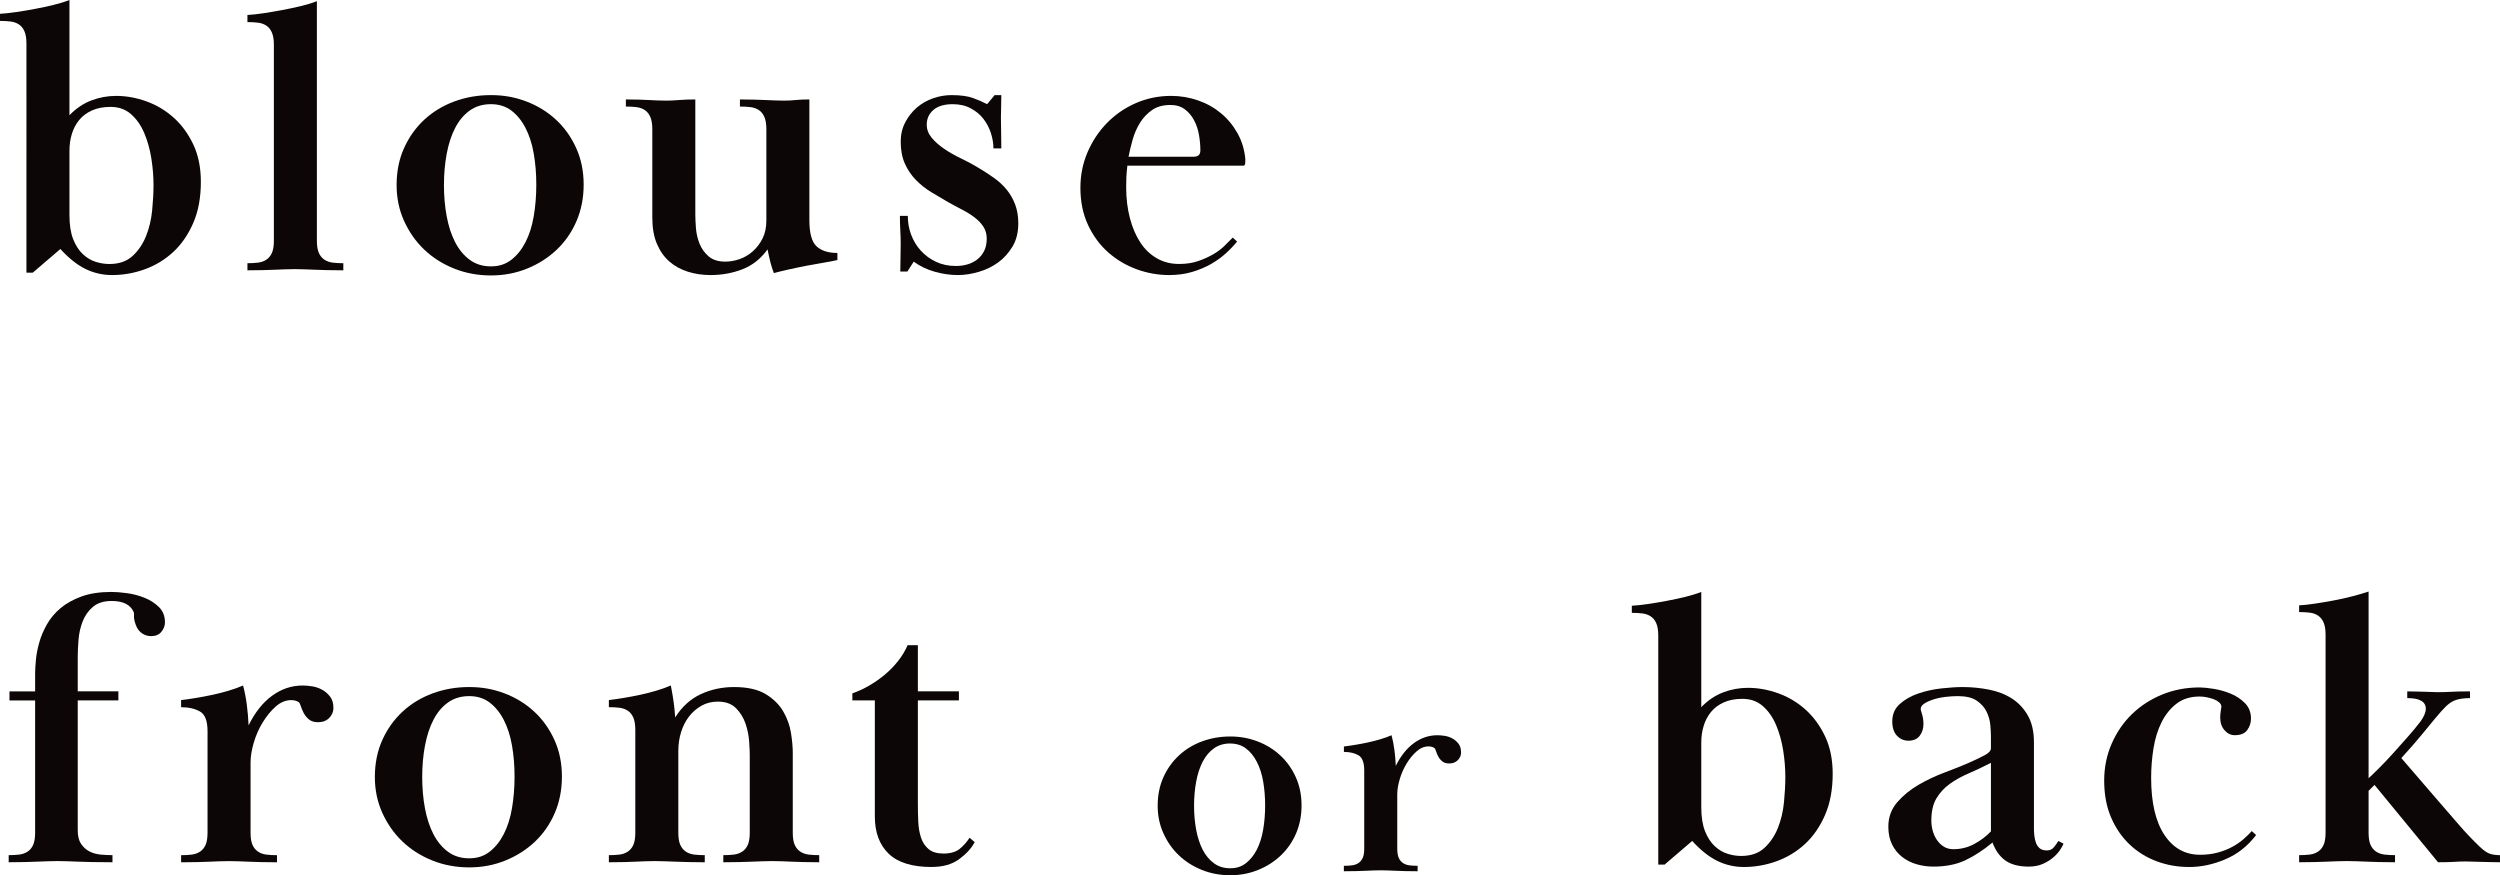<?xml version="1.0" encoding="UTF-8"?><svg id="a" xmlns="http://www.w3.org/2000/svg" viewBox="0 0 633.51 221.78"><defs><style>.b{fill:#0d0606;}</style></defs><path class="b" d="M6.7,11c0-1.27-.17-2.28-.5-3.05-.33-.77-.8-1.35-1.4-1.75-.6-.4-1.3-.65-2.1-.75-.8-.1-1.7-.15-2.7-.15v-1.8c1.2-.07,2.58-.22,4.15-.45,1.57-.23,3.15-.5,4.75-.8s3.15-.63,4.65-1c1.5-.37,2.85-.78,4.05-1.25V29.2c1.67-1.73,3.52-2.98,5.55-3.75,2.03-.77,4.12-1.15,6.25-1.15,2.6,0,5.18,.47,7.75,1.4,2.57,.93,4.87,2.32,6.9,4.15,2.03,1.83,3.68,4.1,4.95,6.8,1.27,2.7,1.9,5.85,1.9,9.45,0,4-.65,7.48-1.95,10.45-1.3,2.97-3,5.42-5.1,7.35-2.1,1.93-4.5,3.38-7.2,4.35-2.7,.97-5.45,1.45-8.25,1.45-2.4,0-4.65-.52-6.75-1.55s-4.22-2.72-6.35-5.05l-7,6h-1.6V11ZM38.9,46.9c0-2.19-.18-4.44-.55-6.77-.37-2.32-.97-4.46-1.8-6.42-.83-1.96-1.95-3.55-3.35-4.78-1.4-1.23-3.13-1.84-5.2-1.84-1.8,0-3.37,.3-4.7,.9-1.33,.6-2.42,1.41-3.25,2.44-.83,1.03-1.45,2.21-1.85,3.53-.4,1.33-.6,2.72-.6,4.18v16.42c0,2.45,.32,4.48,.95,6.07,.63,1.59,1.45,2.85,2.45,3.78,1,.93,2.08,1.58,3.25,1.94,1.17,.37,2.32,.55,3.45,.55,2.47,0,4.43-.68,5.9-2.04,1.47-1.36,2.6-3.03,3.4-5.02s1.32-4.15,1.55-6.47c.23-2.32,.35-4.48,.35-6.47Z"/><path class="b" d="M68.9,8.25c-.33-.77-.8-1.35-1.4-1.75-.6-.4-1.3-.65-2.1-.75-.8-.1-1.7-.15-2.7-.15v-1.8c1.2-.07,2.57-.22,4.1-.45,1.53-.23,3.1-.5,4.7-.8,1.6-.3,3.17-.63,4.7-1,1.53-.37,2.9-.78,4.1-1.25V61c0,1.33,.17,2.37,.5,3.1,.33,.73,.8,1.3,1.4,1.7,.6,.4,1.3,.65,2.1,.75,.8,.1,1.7,.15,2.7,.15v1.8c-1.6,0-2.98-.02-4.15-.05-1.17-.03-2.2-.07-3.1-.1-.9-.03-1.75-.07-2.55-.1-.8-.03-1.63-.05-2.5-.05-.93,0-1.78,.02-2.55,.05-.77,.03-1.58,.07-2.45,.1-.87,.03-1.85,.07-2.95,.1-1.1,.03-2.45,.05-4.05,.05v-1.8c1,0,1.9-.05,2.7-.15,.8-.1,1.5-.35,2.1-.75,.6-.4,1.07-.97,1.4-1.7,.33-.73,.5-1.77,.5-3.1V11.3c0-1.27-.17-2.28-.5-3.05Z"/><path class="b" d="M147.9,46.8c0,3.33-.6,6.4-1.8,9.2-1.2,2.8-2.87,5.22-5,7.25-2.13,2.03-4.63,3.63-7.5,4.8-2.87,1.17-5.93,1.75-9.2,1.75s-6.45-.58-9.35-1.75c-2.9-1.17-5.42-2.77-7.55-4.8-2.13-2.03-3.83-4.45-5.1-7.25-1.27-2.8-1.9-5.83-1.9-9.1,0-3.47,.63-6.6,1.9-9.4,1.27-2.8,2.98-5.2,5.15-7.2,2.17-2,4.7-3.53,7.6-4.6,2.9-1.07,5.98-1.6,9.25-1.6s6.12,.53,8.95,1.6c2.83,1.07,5.33,2.6,7.5,4.6,2.17,2,3.88,4.4,5.15,7.2,1.27,2.8,1.9,5.9,1.9,9.3Zm-23.5-20.4c-2.07,0-3.85,.53-5.35,1.6-1.5,1.07-2.73,2.53-3.7,4.4-.97,1.87-1.68,4.05-2.15,6.55-.47,2.5-.7,5.15-.7,7.95s.23,5.45,.7,7.95c.47,2.5,1.18,4.68,2.15,6.55,.97,1.87,2.2,3.35,3.7,4.45s3.28,1.65,5.35,1.65,3.72-.55,5.15-1.65c1.43-1.1,2.63-2.58,3.6-4.45,.97-1.87,1.67-4.07,2.1-6.6,.43-2.53,.65-5.2,.65-8s-.22-5.43-.65-7.9c-.43-2.47-1.13-4.63-2.1-6.5-.97-1.87-2.17-3.33-3.6-4.4-1.43-1.07-3.15-1.6-5.15-1.6Z"/><path class="b" d="M193.7,29.65c-.33-.77-.8-1.35-1.4-1.75-.6-.4-1.3-.65-2.1-.75-.8-.1-1.7-.15-2.7-.15v-1.8c1.4,0,2.63,.02,3.7,.05,1.07,.03,2.02,.07,2.85,.1,.83,.03,1.62,.07,2.35,.1,.73,.03,1.47,.05,2.2,.05,1.13,0,2.13-.05,3-.15,.87-.1,2.03-.15,3.5-.15v30.6c0,3.27,.6,5.47,1.8,6.6,1.2,1.13,2.97,1.7,5.3,1.7v1.8c-.87,.2-2,.42-3.4,.65-1.4,.23-2.88,.5-4.45,.8-1.57,.3-3.08,.62-4.55,.95-1.47,.33-2.7,.63-3.7,.9-.33-.87-.62-1.75-.85-2.65-.23-.9-.48-2.02-.75-3.35-1.73,2.4-3.87,4.08-6.4,5.05-2.53,.97-5.2,1.45-8,1.45-2.07,0-4-.28-5.8-.85-1.8-.57-3.37-1.43-4.7-2.6-1.33-1.17-2.38-2.67-3.15-4.5-.77-1.83-1.15-4.02-1.15-6.55v-22.5c0-1.27-.17-2.28-.5-3.05-.33-.77-.8-1.35-1.4-1.75-.6-.4-1.3-.65-2.1-.75-.8-.1-1.7-.15-2.7-.15v-1.8c1.4,0,2.55,.02,3.45,.05,.9,.03,1.7,.07,2.4,.1,.7,.03,1.38,.07,2.05,.1,.67,.03,1.47,.05,2.4,.05s2-.05,3.2-.15,2.57-.15,4.1-.15v29.2c0,.87,.05,1.98,.15,3.35,.1,1.37,.4,2.68,.9,3.95,.5,1.27,1.27,2.35,2.3,3.25,1.03,.9,2.45,1.35,4.25,1.35,1.2,0,2.42-.22,3.65-.65,1.23-.43,2.35-1.1,3.35-2s1.82-1.98,2.45-3.25c.63-1.27,.95-2.77,.95-4.5v-23.2c0-1.27-.17-2.28-.5-3.05Z"/><path class="b" d="M253.74,24.1c0,1.27-.02,2.3-.05,3.1-.03,.8-.05,1.67-.05,2.6s.02,2.13,.05,3.6c.03,1.47,.05,2.87,.05,4.2h-2c0-1.27-.22-2.57-.65-3.9-.43-1.33-1.07-2.53-1.9-3.6-.83-1.07-1.9-1.95-3.2-2.65-1.3-.7-2.82-1.05-4.55-1.05-2.13,0-3.77,.48-4.9,1.45-1.13,.97-1.7,2.22-1.7,3.75,0,1.2,.42,2.3,1.25,3.3,.83,1,1.88,1.93,3.15,2.8,1.27,.87,2.67,1.67,4.2,2.4,1.53,.73,2.97,1.5,4.3,2.3,1.47,.87,2.83,1.75,4.1,2.65,1.27,.9,2.35,1.9,3.25,3,.9,1.1,1.62,2.35,2.15,3.75,.53,1.4,.8,3,.8,4.8,0,2.27-.48,4.22-1.45,5.85-.97,1.63-2.18,2.98-3.65,4.05-1.47,1.07-3.12,1.87-4.95,2.4-1.83,.53-3.58,.8-5.25,.8-1.93,0-3.9-.28-5.9-.85-2-.57-3.77-1.42-5.3-2.55l-1.6,2.5h-1.8c0-1.47,.02-2.7,.05-3.7,.03-1,.05-2.07,.05-3.2s-.03-2.28-.1-3.45c-.07-1.17-.1-2.42-.1-3.75h2c0,1.68,.28,3.28,.85,4.79,.57,1.51,1.38,2.86,2.45,4.03,1.07,1.17,2.35,2.12,3.85,2.82,1.5,.71,3.18,1.06,5.05,1.06,1,0,1.97-.13,2.9-.4,.93-.27,1.77-.69,2.5-1.26,.73-.57,1.32-1.29,1.75-2.16,.43-.87,.65-1.91,.65-3.12,0-1.14-.28-2.14-.85-3.02-.57-.87-1.32-1.66-2.25-2.36-.93-.7-1.98-1.36-3.15-1.96-1.17-.6-2.35-1.24-3.55-1.91-1.4-.8-2.82-1.64-4.25-2.51-1.43-.87-2.73-1.9-3.9-3.1-1.17-1.2-2.1-2.58-2.8-4.15-.7-1.57-1.05-3.42-1.05-5.55,0-1.8,.38-3.43,1.15-4.9,.77-1.47,1.75-2.72,2.95-3.75,1.2-1.03,2.57-1.82,4.1-2.35,1.53-.53,3.1-.8,4.7-.8,2.27,0,4.08,.25,5.45,.75,1.37,.5,2.55,1.02,3.55,1.55l1.9-2.3h1.7Z"/><path class="b" d="M313.48,61.2c-.8,1-1.75,2-2.85,3s-2.35,1.9-3.75,2.7c-1.4,.8-2.98,1.47-4.75,2-1.77,.53-3.72,.8-5.85,.8-2.8,0-5.53-.48-8.2-1.45-2.67-.97-5.07-2.38-7.2-4.25-2.13-1.87-3.85-4.18-5.15-6.95-1.3-2.77-1.95-5.92-1.95-9.45,0-3.2,.6-6.2,1.8-9,1.2-2.8,2.83-5.27,4.9-7.4,2.07-2.13,4.5-3.82,7.3-5.05,2.8-1.23,5.8-1.85,9-1.85,2.33,0,4.6,.38,6.8,1.14,2.2,.76,4.15,1.86,5.85,3.28,1.7,1.42,3.1,3.13,4.2,5.12,1.1,1.99,1.75,4.18,1.95,6.56,0,.4-.02,.76-.05,1.09-.03,.33-.22,.5-.55,.5h-29.3c-.13,1.15-.22,2.11-.25,2.88-.03,.78-.05,1.64-.05,2.58,0,2.83,.32,5.45,.95,7.85,.63,2.4,1.52,4.45,2.65,6.17,1.13,1.72,2.53,3.05,4.2,4,1.67,.95,3.53,1.42,5.6,1.42,1.8,0,3.4-.24,4.8-.72,1.4-.48,2.67-1.05,3.8-1.7,1.13-.65,2.1-1.37,2.9-2.16s1.5-1.5,2.1-2.11l1.1,1Zm-10.9-21.5c1.07,0,1.6-.53,1.6-1.59,0-1.26-.12-2.56-.35-3.92-.23-1.36-.65-2.6-1.25-3.72-.6-1.13-1.38-2.05-2.35-2.78-.97-.73-2.18-1.09-3.65-1.09-1.87,0-3.42,.43-4.65,1.29-1.23,.86-2.25,1.93-3.05,3.23-.8,1.29-1.42,2.7-1.85,4.22-.43,1.52-.78,2.98-1.05,4.37h16.6Z"/><path class="b" d="M19.7,210.4c0,1.47,.28,2.62,.85,3.45,.57,.83,1.27,1.47,2.1,1.9,.83,.43,1.77,.7,2.8,.8,1.03,.1,2.05,.15,3.05,.15v1.8c-2.13,0-3.88-.02-5.25-.05-1.37-.03-2.53-.07-3.5-.1-.97-.03-1.85-.07-2.65-.1-.8-.03-1.63-.05-2.5-.05-.93,0-1.8,.02-2.6,.05-.8,.03-1.67,.07-2.6,.1-.93,.03-1.97,.07-3.1,.1-1.13,.03-2.5,.05-4.1,.05v-1.8c1,0,1.9-.05,2.7-.15,.8-.1,1.5-.35,2.1-.75s1.07-.97,1.4-1.7c.33-.73,.5-1.77,.5-3.1v-33.5H2.4v-2.3h6.5v-4.5c0-.93,.07-2.1,.2-3.5,.13-1.4,.42-2.87,.85-4.4,.43-1.53,1.08-3.07,1.95-4.6,.87-1.53,2.02-2.9,3.45-4.1,1.43-1.2,3.2-2.18,5.3-2.95,2.1-.77,4.65-1.15,7.65-1.15,1,0,2.27,.1,3.8,.3,1.53,.2,3.02,.58,4.45,1.15,1.43,.57,2.67,1.35,3.7,2.35,1.03,1,1.55,2.3,1.55,3.9,0,.87-.3,1.67-.9,2.4-.6,.73-1.47,1.1-2.6,1.1-.87,0-1.65-.25-2.35-.74-.7-.49-1.22-1.2-1.55-2.13-.33-.92-.48-1.65-.45-2.18,.03-.53,.02-.86-.05-.99-.8-1.91-2.67-2.87-5.6-2.87-2,0-3.58,.5-4.75,1.49-1.17,1-2.03,2.22-2.6,3.68-.57,1.46-.92,3-1.05,4.63-.13,1.63-.2,3.07-.2,4.33v8.76h10.3v2.3h-10.3v32.9Z"/><path class="b" d="M63.99,214.11c.33,.73,.8,1.3,1.4,1.7,.6,.4,1.3,.65,2.1,.75,.8,.1,1.7,.15,2.7,.15v1.8c-1.6,0-2.97-.02-4.1-.05-1.13-.03-2.15-.07-3.05-.1-.9-.03-1.73-.07-2.5-.1-.77-.03-1.58-.05-2.45-.05-.93,0-1.78,.02-2.55,.05-.77,.03-1.6,.07-2.5,.1-.9,.03-1.92,.07-3.05,.1-1.13,.03-2.5,.05-4.1,.05v-1.8c1,0,1.9-.05,2.7-.15,.8-.1,1.5-.35,2.1-.75s1.07-.97,1.4-1.7c.33-.73,.5-1.77,.5-3.1v-25.7c0-2.6-.63-4.27-1.9-5-1.27-.73-2.87-1.1-4.8-1.1v-1.8c1.13-.13,2.4-.32,3.8-.55,1.4-.23,2.8-.5,4.2-.8,1.4-.3,2.77-.65,4.1-1.05,1.33-.4,2.53-.83,3.6-1.3,.4,1.47,.72,3.08,.95,4.85,.23,1.77,.38,3.52,.45,5.25,1.6-3.27,3.58-5.77,5.95-7.5,2.37-1.73,4.95-2.6,7.75-2.6,.67,0,1.45,.07,2.35,.2,.9,.13,1.75,.42,2.55,.85,.8,.43,1.48,1.02,2.05,1.75,.57,.73,.85,1.7,.85,2.9,0,.93-.35,1.77-1.05,2.5-.7,.73-1.65,1.1-2.85,1.1-1,0-1.78-.25-2.35-.74-.57-.49-1-1.03-1.3-1.62-.3-.59-.53-1.14-.7-1.67-.17-.52-.32-.85-.45-.98-.53-.39-1.2-.59-2-.59-1.4,0-2.72,.55-3.95,1.65-1.23,1.1-2.33,2.44-3.3,4.04-.97,1.6-1.72,3.31-2.25,5.14-.53,1.83-.8,3.47-.8,4.94v17.85c0,1.33,.17,2.36,.5,3.09Z"/><path class="b" d="M142.39,196.8c0,3.33-.6,6.4-1.8,9.2-1.2,2.8-2.87,5.22-5,7.25-2.13,2.03-4.63,3.63-7.5,4.8-2.87,1.17-5.93,1.75-9.2,1.75s-6.45-.58-9.35-1.75c-2.9-1.17-5.42-2.77-7.55-4.8-2.13-2.03-3.83-4.45-5.1-7.25-1.27-2.8-1.9-5.83-1.9-9.1,0-3.46,.63-6.6,1.9-9.4,1.27-2.8,2.98-5.2,5.15-7.2,2.17-2,4.7-3.53,7.6-4.6s5.98-1.6,9.25-1.6,6.12,.53,8.95,1.6c2.83,1.07,5.33,2.6,7.5,4.6,2.17,2,3.88,4.4,5.15,7.2,1.27,2.8,1.9,5.9,1.9,9.3Zm-23.5-20.4c-2.07,0-3.85,.54-5.35,1.6-1.5,1.07-2.73,2.53-3.7,4.4-.97,1.87-1.68,4.05-2.15,6.55-.47,2.5-.7,5.15-.7,7.95s.23,5.45,.7,7.95c.47,2.5,1.18,4.68,2.15,6.55,.97,1.87,2.2,3.35,3.7,4.45,1.5,1.1,3.28,1.65,5.35,1.65s3.72-.55,5.15-1.65c1.43-1.1,2.63-2.58,3.6-4.45,.97-1.87,1.67-4.07,2.1-6.6,.43-2.53,.65-5.2,.65-8s-.22-5.43-.65-7.9c-.43-2.46-1.13-4.63-2.1-6.5-.97-1.87-2.17-3.33-3.6-4.4-1.43-1.07-3.15-1.6-5.15-1.6Z"/><path class="b" d="M160.49,181.85c-.33-.77-.8-1.35-1.4-1.75-.6-.4-1.3-.65-2.1-.75-.8-.1-1.7-.15-2.7-.15v-1.8c1.13-.13,2.4-.32,3.8-.55,1.4-.23,2.8-.5,4.2-.8,1.4-.3,2.77-.65,4.1-1.05,1.33-.4,2.53-.83,3.6-1.3,.33,1.67,.58,3.15,.75,4.45,.17,1.3,.28,2.52,.35,3.65,1.73-2.73,3.9-4.7,6.5-5.9,2.6-1.2,5.4-1.8,8.4-1.8,3.4,0,6.08,.6,8.05,1.8,1.97,1.2,3.45,2.67,4.45,4.4,1,1.73,1.65,3.55,1.95,5.45,.3,1.9,.45,3.58,.45,5.05v20.2c0,1.33,.17,2.37,.5,3.1,.33,.73,.8,1.3,1.4,1.7,.6,.4,1.3,.65,2.1,.75,.8,.1,1.7,.15,2.7,.15v1.8c-1.6,0-2.95-.02-4.05-.05-1.1-.03-2.08-.07-2.95-.1-.87-.03-1.67-.07-2.4-.1-.73-.03-1.53-.05-2.4-.05-.93,0-1.8,.02-2.6,.05-.8,.03-1.67,.07-2.6,.1-.93,.03-1.98,.07-3.15,.1-1.17,.03-2.55,.05-4.15,.05v-1.8c1,0,1.9-.05,2.7-.15,.8-.1,1.5-.35,2.1-.75,.6-.4,1.07-.96,1.4-1.7,.33-.73,.5-1.76,.5-3.09v-19.65c0-.8-.05-1.94-.15-3.44s-.4-2.99-.9-4.49-1.3-2.81-2.4-3.94c-1.1-1.13-2.65-1.7-4.65-1.7-1.53,0-2.92,.35-4.15,1.05-1.23,.7-2.28,1.61-3.15,2.74-.87,1.13-1.53,2.44-2,3.94-.47,1.5-.7,3.08-.7,4.74v20.75c0,1.33,.17,2.36,.5,3.09,.33,.73,.8,1.3,1.4,1.7,.6,.4,1.3,.65,2.1,.75,.8,.1,1.7,.15,2.7,.15v1.8c-1.6,0-3-.02-4.2-.05-1.2-.03-2.28-.07-3.25-.1-.97-.03-1.87-.07-2.7-.1-.83-.03-1.68-.05-2.55-.05-.93,0-1.77,.02-2.5,.05-.73,.03-1.5,.07-2.3,.1-.8,.03-1.73,.07-2.8,.1-1.07,.03-2.4,.05-4,.05v-1.8c1,0,1.9-.05,2.7-.15,.8-.1,1.5-.35,2.1-.75s1.07-.97,1.4-1.7c.33-.73,.5-1.77,.5-3.1v-26.1c0-1.27-.17-2.28-.5-3.05Z"/><path class="b" d="M236.09,219.7c-4.93,0-8.57-1.12-10.9-3.37-2.33-2.24-3.5-5.38-3.5-9.4v-29.44h-5.7v-1.8c1.4-.47,2.82-1.12,4.25-1.95,1.43-.83,2.77-1.77,4-2.8,1.23-1.03,2.35-2.18,3.35-3.45,1-1.27,1.8-2.6,2.4-4h2.6v11.7h10.4v2.3h-10.4v26.13c0,1.54,.03,3.07,.1,4.58,.07,1.51,.3,2.86,.7,4.07s1.05,2.18,1.95,2.92,2.15,1.1,3.75,1.1c1.73,0,3.08-.38,4.05-1.15,.97-.77,1.82-1.71,2.55-2.85l1.3,1.1c-.8,1.54-2.1,2.97-3.9,4.3-1.8,1.33-4.13,2-7,2Z"/><path class="b" d="M329.82,204.09c0,2.57-.46,4.92-1.38,7.08-.92,2.15-2.21,4.01-3.85,5.58-1.64,1.56-3.56,2.8-5.77,3.69-2.21,.9-4.56,1.35-7.08,1.35s-4.96-.45-7.19-1.35c-2.23-.9-4.17-2.13-5.81-3.69-1.64-1.56-2.95-3.42-3.92-5.58-.98-2.15-1.46-4.49-1.46-7,0-2.67,.49-5.08,1.46-7.23,.97-2.15,2.29-4,3.96-5.54,1.67-1.54,3.62-2.72,5.85-3.54,2.23-.82,4.6-1.23,7.12-1.23s4.7,.41,6.88,1.23c2.18,.82,4.1,2,5.77,3.54,1.67,1.54,2.99,3.38,3.96,5.54,.97,2.15,1.46,4.54,1.46,7.15Zm-18.08-15.69c-1.59,0-2.96,.41-4.12,1.23s-2.1,1.95-2.85,3.38c-.74,1.44-1.3,3.12-1.65,5.04-.36,1.92-.54,3.96-.54,6.12s.18,4.19,.54,6.12c.36,1.92,.91,3.6,1.65,5.04,.74,1.44,1.69,2.58,2.85,3.42,1.15,.85,2.53,1.27,4.12,1.27s2.86-.42,3.96-1.27c1.1-.85,2.03-1.99,2.77-3.42,.74-1.44,1.28-3.13,1.62-5.08,.33-1.95,.5-4,.5-6.15s-.17-4.18-.5-6.08c-.33-1.9-.87-3.56-1.62-5-.74-1.44-1.67-2.56-2.77-3.38-1.1-.82-2.42-1.23-3.96-1.23Z"/><path class="b" d="M354.45,217.4c.26,.56,.62,1,1.08,1.3,.46,.31,1,.5,1.62,.58s1.31,.12,2.08,.12v1.38c-1.23,0-2.28-.01-3.15-.04-.87-.03-1.65-.05-2.35-.08-.69-.03-1.33-.05-1.92-.08-.59-.03-1.22-.04-1.89-.04-.72,0-1.37,.01-1.96,.04-.59,.03-1.23,.05-1.92,.08-.69,.03-1.47,.05-2.35,.08-.87,.03-1.92,.04-3.15,.04v-1.38c.77,0,1.46-.04,2.08-.12,.62-.08,1.15-.27,1.62-.58,.46-.31,.82-.74,1.08-1.31,.26-.56,.38-1.36,.38-2.38v-19.77c0-2-.49-3.28-1.46-3.85-.97-.56-2.21-.85-3.69-.85v-1.38c.87-.1,1.85-.24,2.92-.42,1.08-.18,2.15-.38,3.23-.62,1.08-.23,2.13-.5,3.15-.81,1.03-.31,1.95-.64,2.77-1,.31,1.13,.55,2.37,.73,3.73,.18,1.36,.29,2.71,.35,4.04,1.23-2.51,2.76-4.43,4.58-5.77,1.82-1.33,3.81-2,5.96-2,.51,0,1.12,.05,1.81,.15,.69,.1,1.35,.32,1.96,.65,.62,.33,1.14,.78,1.58,1.35,.44,.57,.65,1.31,.65,2.23,0,.72-.27,1.36-.81,1.92-.54,.56-1.27,.85-2.19,.85-.77,0-1.37-.19-1.81-.57-.44-.38-.77-.79-1-1.25-.23-.45-.41-.88-.54-1.29-.13-.4-.24-.66-.35-.76-.41-.3-.92-.45-1.54-.45-1.08,0-2.09,.42-3.04,1.27-.95,.84-1.8,1.88-2.54,3.11-.74,1.23-1.32,2.55-1.73,3.95-.41,1.41-.62,2.67-.62,3.8v13.73c0,1.02,.13,1.82,.38,2.38Z"/><path class="b" d="M420.21,161c0-1.27-.17-2.28-.5-3.05-.33-.77-.8-1.35-1.4-1.75-.6-.4-1.3-.65-2.1-.75-.8-.1-1.7-.15-2.7-.15v-1.8c1.2-.07,2.58-.22,4.15-.45,1.57-.23,3.15-.5,4.75-.8,1.6-.3,3.15-.63,4.65-1,1.5-.37,2.85-.78,4.05-1.25v29.2c1.67-1.73,3.52-2.98,5.55-3.75,2.03-.77,4.12-1.15,6.25-1.15,2.6,0,5.18,.47,7.75,1.4s4.87,2.32,6.9,4.15c2.03,1.83,3.68,4.1,4.95,6.8,1.27,2.7,1.9,5.85,1.9,9.45,0,4-.65,7.48-1.95,10.45-1.3,2.97-3,5.42-5.1,7.35-2.1,1.93-4.5,3.38-7.2,4.35-2.7,.97-5.45,1.45-8.25,1.45-2.4,0-4.65-.52-6.75-1.55-2.1-1.03-4.22-2.71-6.35-5.05l-7,6h-1.6v-58.1Zm32.2,35.9c0-2.19-.18-4.44-.55-6.77-.37-2.32-.97-4.46-1.8-6.42-.83-1.96-1.95-3.55-3.35-4.78-1.4-1.23-3.13-1.84-5.2-1.84-1.8,0-3.37,.3-4.7,.9-1.33,.6-2.42,1.41-3.25,2.44-.83,1.03-1.45,2.21-1.85,3.53-.4,1.33-.6,2.72-.6,4.18v16.42c0,2.45,.32,4.48,.95,6.07,.63,1.59,1.45,2.85,2.45,3.78,1,.93,2.08,1.58,3.25,1.94,1.17,.37,2.32,.55,3.45,.55,2.46,0,4.43-.68,5.9-2.04,1.47-1.36,2.6-3.03,3.4-5.02,.8-1.99,1.32-4.15,1.55-6.47,.23-2.32,.35-4.48,.35-6.47Z"/><path class="b" d="M496.11,176.4c-1,0-2.05,.07-3.15,.2-1.1,.13-2.12,.35-3.05,.65-.93,.3-1.7,.65-2.3,1.05-.6,.4-.9,.87-.9,1.4,0,.13,.12,.57,.35,1.3,.23,.73,.35,1.57,.35,2.5,0,1.13-.32,2.12-.95,2.95-.63,.83-1.58,1.25-2.85,1.25-1.13,0-2.1-.42-2.9-1.25-.8-.83-1.2-2.05-1.2-3.65,0-1.8,.63-3.27,1.9-4.4,1.27-1.13,2.82-2.02,4.65-2.65,1.83-.63,3.78-1.07,5.85-1.3,2.07-.23,3.87-.35,5.4-.35,2.27,0,4.5,.22,6.7,.65,2.2,.43,4.13,1.18,5.8,2.25,1.67,1.07,3.02,2.5,4.05,4.3,1.03,1.8,1.55,4.07,1.55,6.8v21.9c0,.53,.03,1.12,.1,1.75,.07,.63,.2,1.23,.4,1.8,.2,.57,.52,1.03,.95,1.4,.43,.37,1.05,.55,1.85,.55,.73,0,1.32-.27,1.75-.8,.43-.53,.82-1.07,1.15-1.6l1.3,.7c-.13,.33-.4,.82-.8,1.45-.4,.63-.95,1.27-1.65,1.9-.7,.63-1.58,1.2-2.65,1.7-1.07,.5-2.3,.75-3.7,.75-2.53,0-4.52-.52-5.95-1.55-1.43-1.03-2.52-2.55-3.25-4.55-2.33,1.93-4.63,3.43-6.9,4.5-2.27,1.07-4.97,1.6-8.1,1.6-1.47,0-2.88-.2-4.25-.6-1.37-.4-2.58-1.02-3.65-1.85-1.07-.83-1.92-1.88-2.55-3.15-.63-1.27-.95-2.77-.95-4.5,0-2.4,.75-4.47,2.25-6.2,1.5-1.73,3.32-3.22,5.45-4.45,2.13-1.23,4.37-2.28,6.7-3.15,2.33-.87,4.33-1.67,6-2.4,1.8-.8,3.18-1.47,4.15-2,.97-.53,1.45-1.1,1.45-1.7v-2.9c0-.8-.05-1.78-.15-2.95-.1-1.17-.42-2.3-.95-3.4-.54-1.1-1.37-2.03-2.5-2.8-1.13-.77-2.73-1.15-4.8-1.15Zm8.4,16.9c-1.93,1-3.8,1.89-5.6,2.66-1.8,.77-3.4,1.66-4.8,2.66-1.4,1-2.53,2.23-3.4,3.67-.87,1.44-1.3,3.33-1.3,5.67,0,.87,.12,1.73,.35,2.56,.23,.84,.58,1.61,1.05,2.31,.47,.7,1.05,1.27,1.75,1.71,.7,.44,1.52,.65,2.45,.65,1.87,0,3.62-.43,5.25-1.31,1.63-.87,3.05-1.94,4.25-3.21v-17.38Z"/><path class="b" d="M533.21,197.8c0-3.33,.63-6.45,1.9-9.35,1.27-2.9,2.98-5.4,5.15-7.5,2.17-2.1,4.72-3.75,7.65-4.95,2.93-1.2,6.1-1.8,9.5-1.8,.87,0,2.03,.12,3.5,.35,1.46,.23,2.9,.63,4.3,1.2,1.4,.57,2.62,1.37,3.65,2.4,1.03,1.04,1.55,2.35,1.55,3.95,0,1.07-.32,2.03-.95,2.9-.63,.87-1.68,1.3-3.15,1.3-1,0-1.87-.42-2.6-1.25-.73-.83-1.1-1.92-1.1-3.25,0-.53,.05-1.1,.15-1.7,.1-.6,.15-.93,.15-1,0-.4-.18-.77-.55-1.1-.37-.33-.82-.6-1.35-.8-.53-.2-1.12-.37-1.75-.5-.63-.13-1.25-.2-1.85-.2-2.33,0-4.29,.6-5.85,1.8-1.57,1.2-2.83,2.77-3.8,4.7-.97,1.93-1.65,4.13-2.05,6.6-.4,2.47-.6,4.97-.6,7.5,0,6.27,1.12,11.08,3.35,14.45,2.23,3.37,5.25,5.05,9.05,5.05,1.6,0,3.08-.18,4.45-.55,1.37-.37,2.6-.85,3.7-1.45,1.1-.6,2.05-1.25,2.85-1.95,.8-.7,1.5-1.38,2.1-2.05l1.1,1c-2.13,2.8-4.73,4.85-7.8,6.15-3.07,1.3-6.1,1.95-9.1,1.95s-5.7-.48-8.3-1.45-4.88-2.38-6.85-4.25c-1.97-1.87-3.54-4.15-4.7-6.85-1.17-2.7-1.75-5.82-1.75-9.35Z"/><path class="b" d="M588.81,157.75c-.33-.77-.8-1.35-1.4-1.75-.6-.4-1.3-.65-2.1-.75-.8-.1-1.7-.15-2.7-.15v-1.7c1.2-.07,2.57-.21,4.1-.45,1.53-.23,3.1-.5,4.7-.8,1.6-.3,3.17-.65,4.7-1.05,1.53-.4,2.9-.8,4.1-1.2v47.3c.67-.6,1.57-1.47,2.7-2.6s2.32-2.38,3.55-3.75c1.23-1.37,2.47-2.75,3.7-4.15,1.23-1.4,2.28-2.67,3.15-3.8,.93-1.27,1.4-2.37,1.4-3.3,0-1.8-1.57-2.7-4.7-2.7v-1.7c1.13,0,2.05,.02,2.75,.05,.7,.03,1.32,.05,1.85,.05s1.03,.02,1.5,.05c.47,.03,1,.05,1.6,.05,1.2,0,2.37-.03,3.5-.1,1.13-.07,2.7-.1,4.7-.1v1.7c-.73,0-1.45,.05-2.15,.15-.7,.1-1.28,.25-1.75,.45-.8,.33-1.57,.87-2.3,1.6-.73,.73-1.58,1.68-2.55,2.85-.97,1.17-2.13,2.58-3.5,4.25-1.37,1.67-3.08,3.63-5.15,5.9l10,11.6c1.8,2.07,3.42,3.93,4.85,5.6,1.43,1.67,3.12,3.43,5.05,5.3,1.07,1,1.97,1.6,2.7,1.8,.73,.2,1.53,.3,2.4,.3v1.8c-1.13,0-2.08-.02-2.85-.05-.77-.03-1.47-.05-2.1-.05s-1.23-.02-1.8-.05c-.57-.03-1.22-.05-1.95-.05-.93,0-1.88,.03-2.85,.1-.97,.07-2.35,.1-4.15,.1l-16.1-19.6-1.5,1.5v10.6c0,1.33,.17,2.37,.5,3.1,.33,.73,.8,1.3,1.4,1.7,.6,.4,1.3,.65,2.1,.75s1.7,.15,2.7,.15v1.8c-1.6,0-2.97-.02-4.1-.05-1.13-.03-2.15-.07-3.05-.1-.9-.03-1.75-.07-2.55-.1-.8-.03-1.63-.05-2.5-.05-.93,0-1.78,.02-2.55,.05-.77,.03-1.6,.07-2.5,.1-.9,.03-1.9,.07-3,.1-1.1,.03-2.45,.05-4.05,.05v-1.8c1,0,1.9-.05,2.7-.15,.8-.1,1.5-.35,2.1-.75s1.07-.97,1.4-1.7c.33-.73,.5-1.77,.5-3.1v-50.2c0-1.27-.17-2.28-.5-3.05Z"/></svg>